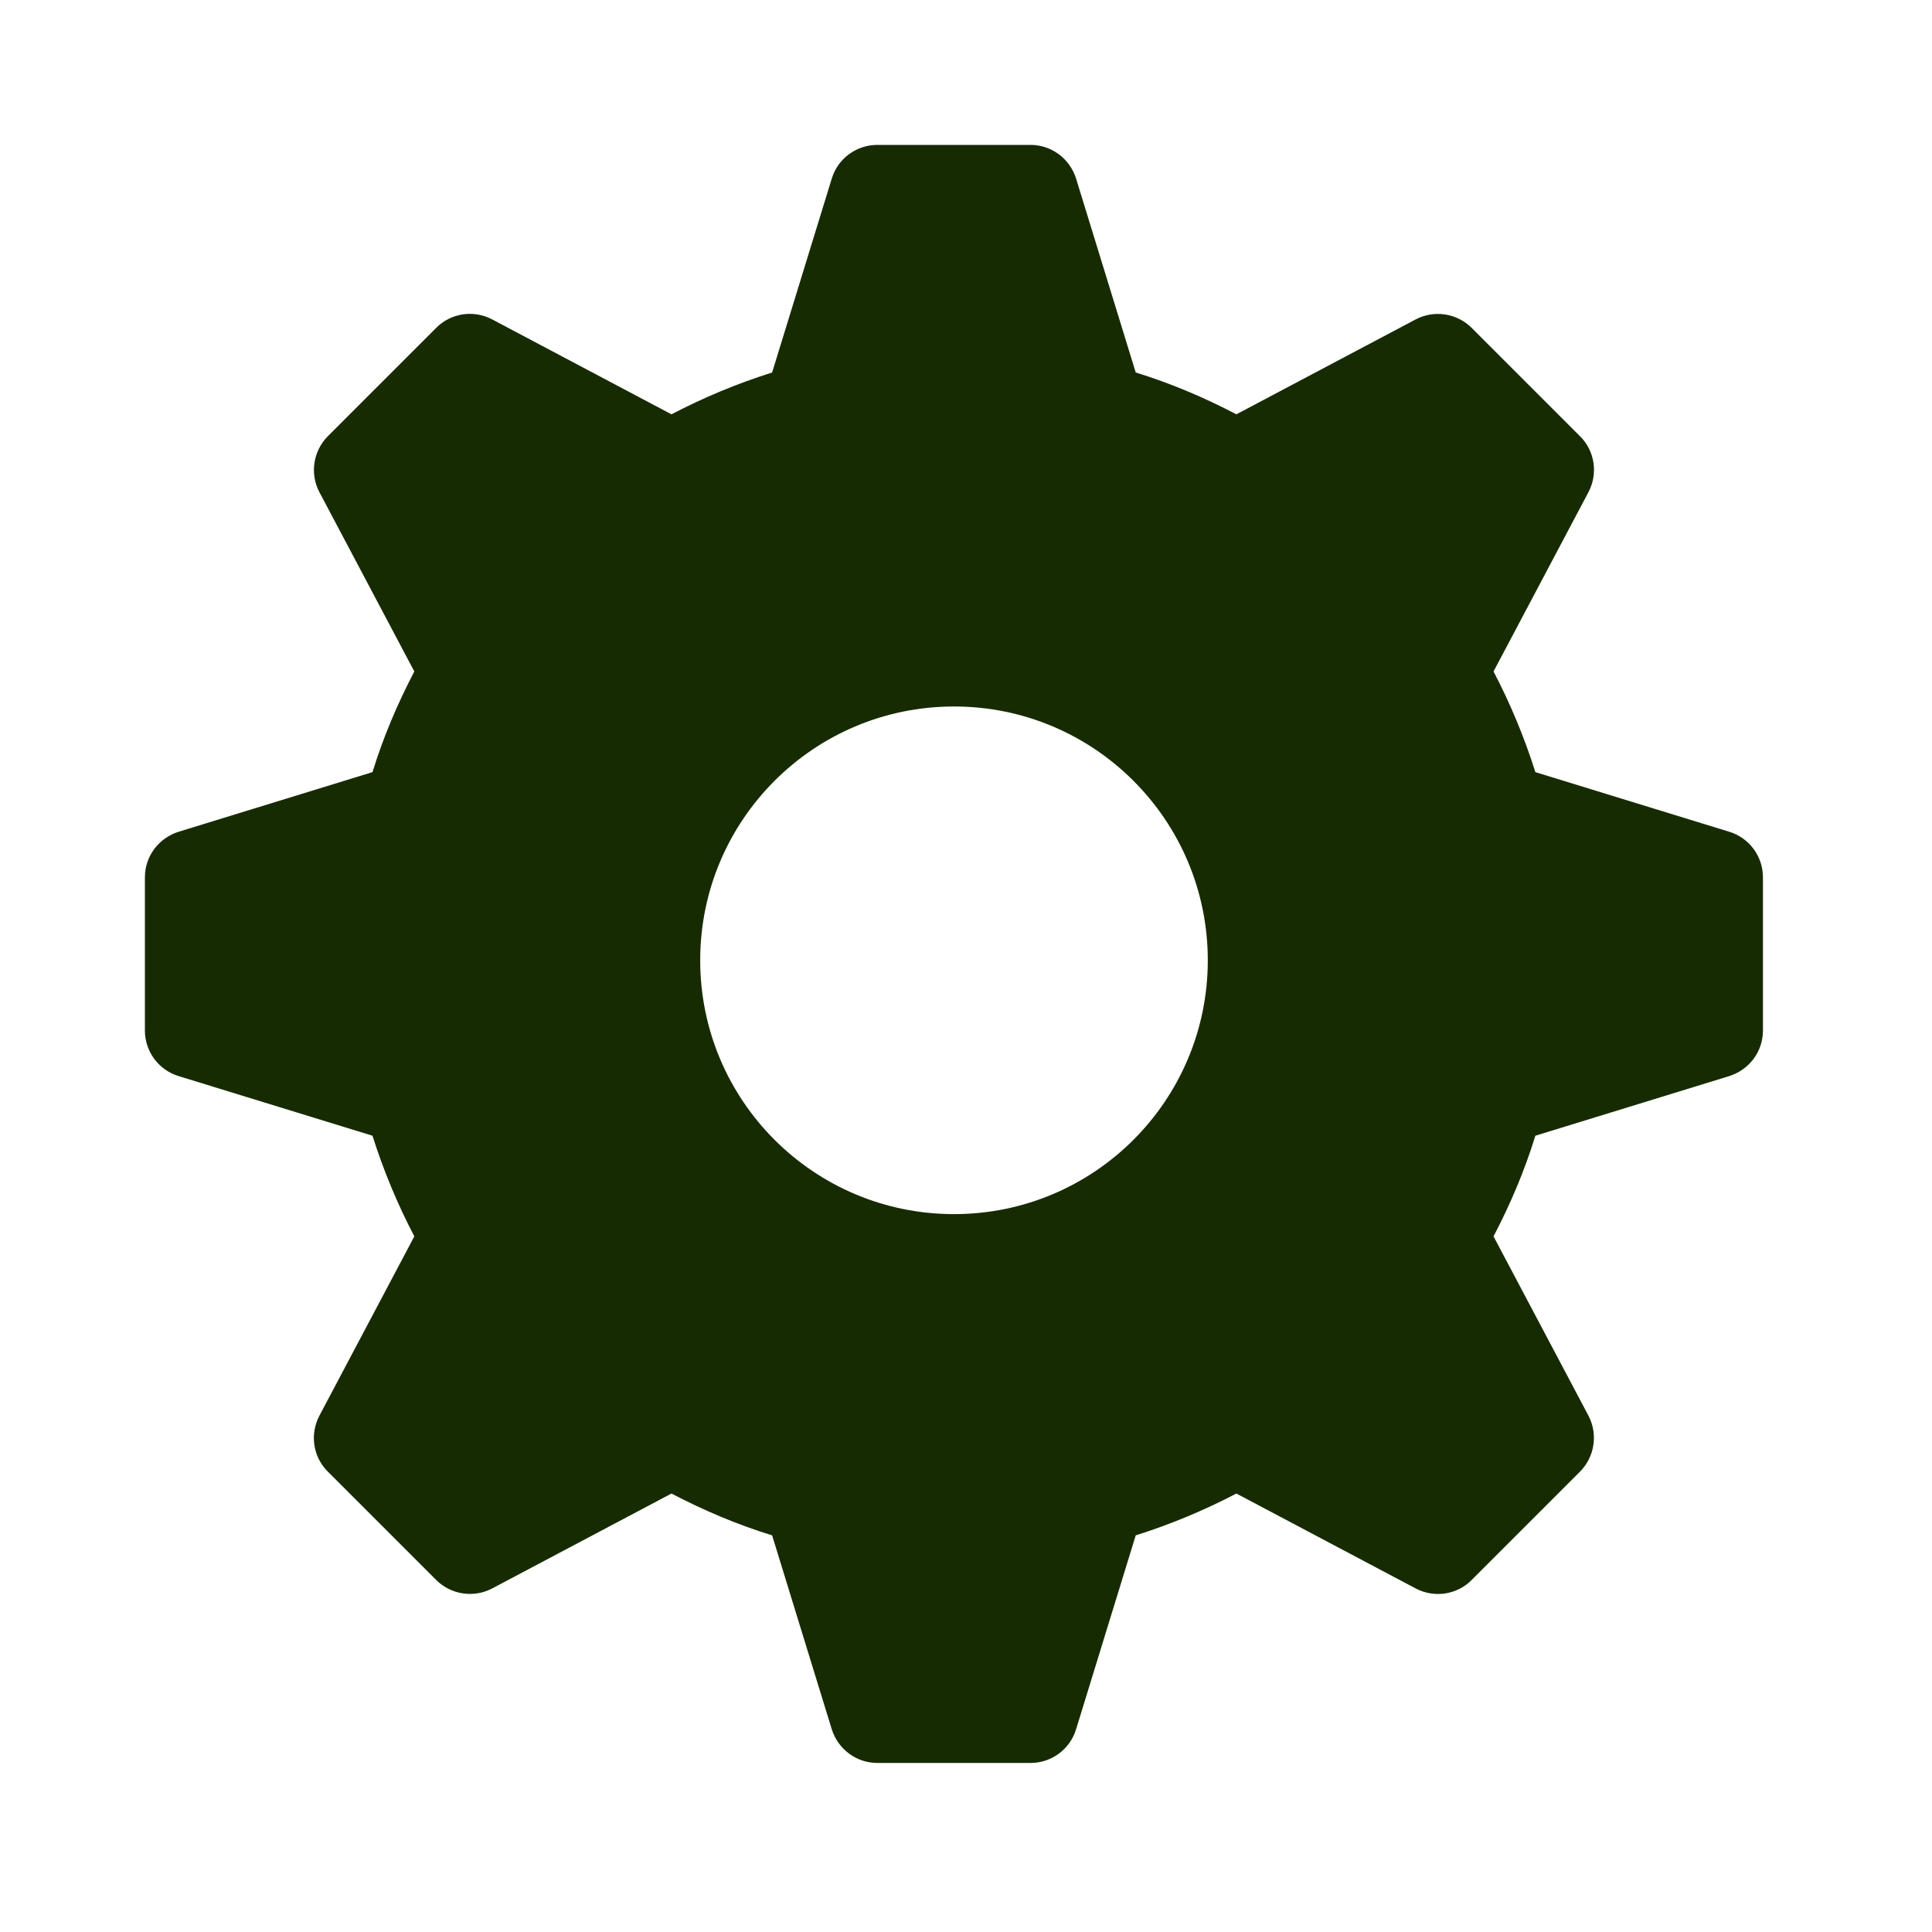 <?xml version="1.0" encoding="UTF-8"?> <svg xmlns="http://www.w3.org/2000/svg" width="40" height="40" viewBox="0 0 40 40" fill="none"><g id="icon-part&amp;labour"><path id="Exclude" fill-rule="evenodd" clip-rule="evenodd" d="M36.5 18.164V21.336C36.5 21.772 36.215 22.15 35.8 22.28L31.788 23.514C31.565 24.239 31.269 24.934 30.922 25.598L32.887 29.31C33.089 29.693 33.016 30.165 32.71 30.471L30.471 32.71C30.165 33.021 29.693 33.089 29.31 32.887L25.598 30.922C24.934 31.269 24.239 31.559 23.514 31.788L22.28 35.8C22.155 36.215 21.772 36.5 21.336 36.5H18.164C17.728 36.5 17.35 36.215 17.22 35.8L15.986 31.788C15.261 31.565 14.566 31.269 13.902 30.922L10.19 32.887C9.807 33.089 9.335 33.016 9.029 32.71L6.79 30.471C6.479 30.165 6.411 29.693 6.613 29.31L8.578 25.598C8.231 24.934 7.941 24.239 7.712 23.514L3.7 22.28C3.285 22.155 3 21.772 3 21.336V18.164C3 17.728 3.285 17.35 3.7 17.22L7.712 15.986C7.935 15.261 8.231 14.566 8.578 13.902L6.613 10.19C6.411 9.807 6.484 9.335 6.79 9.029L9.029 6.79C9.335 6.479 9.807 6.411 10.19 6.613L13.902 8.578C14.566 8.231 15.261 7.941 15.986 7.712L17.22 3.7C17.345 3.285 17.728 3 18.164 3H21.336C21.772 3 22.15 3.285 22.28 3.7L23.514 7.712C24.239 7.935 24.934 8.231 25.598 8.578L29.31 6.613C29.693 6.411 30.165 6.484 30.471 6.79L32.71 9.029C33.021 9.335 33.089 9.807 32.887 10.19L30.922 13.902C31.269 14.566 31.559 15.261 31.788 15.986L35.8 17.22C36.215 17.345 36.5 17.728 36.5 18.164ZM25.006 19.882C25.006 22.785 22.654 25.137 19.752 25.137C16.849 25.137 14.497 22.785 14.497 19.882C14.497 16.98 16.849 14.627 19.752 14.627C22.654 14.627 25.006 16.98 25.006 19.882Z" fill="#172B02"></path></g></svg> 